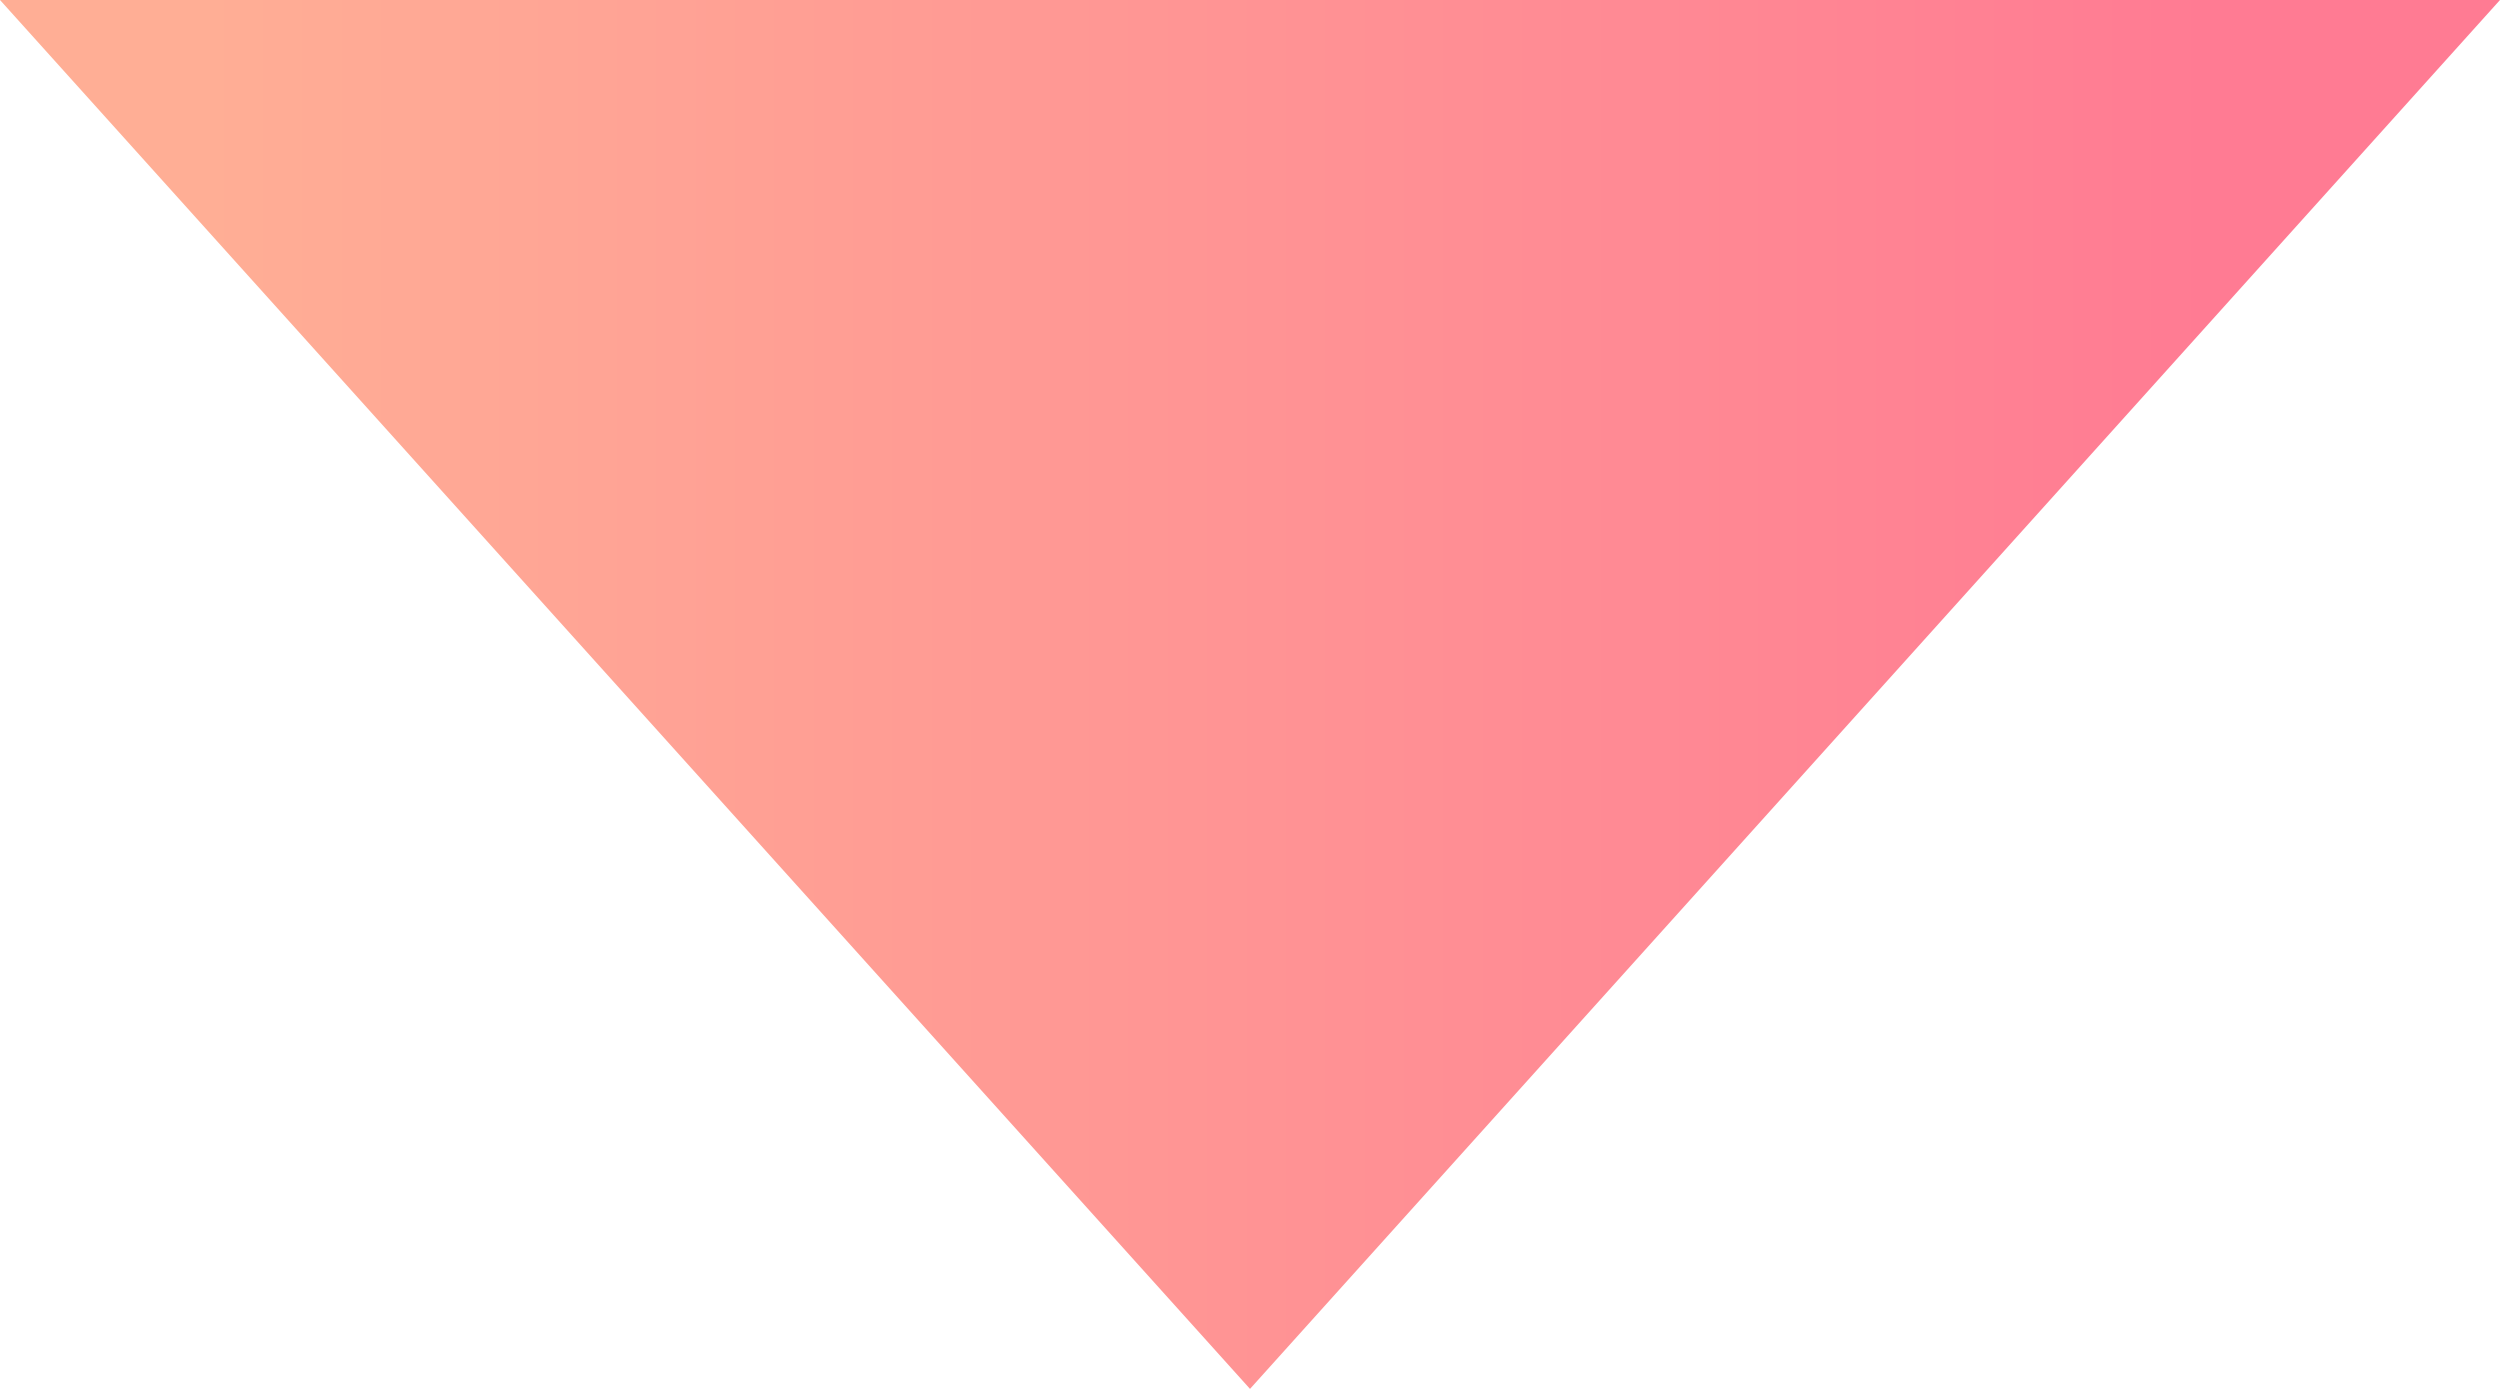 <svg xmlns="http://www.w3.org/2000/svg" xmlns:xlink="http://www.w3.org/1999/xlink" width="36" height="20" viewBox="0 0 36 20">
  <defs>
    <linearGradient id="linear-gradient" x1="0.915" x2="0.119" gradientUnits="objectBoundingBox">
      <stop offset="0" stop-color="#ffae95"/>
      <stop offset="1" stop-color="#ff7b93"/>
    </linearGradient>
  </defs>
  <path id="多角形_1" data-name="多角形 1" d="M18,0,36,20H0Z" transform="translate(36 20) rotate(180)" fill="url(#linear-gradient)"/>
</svg>
